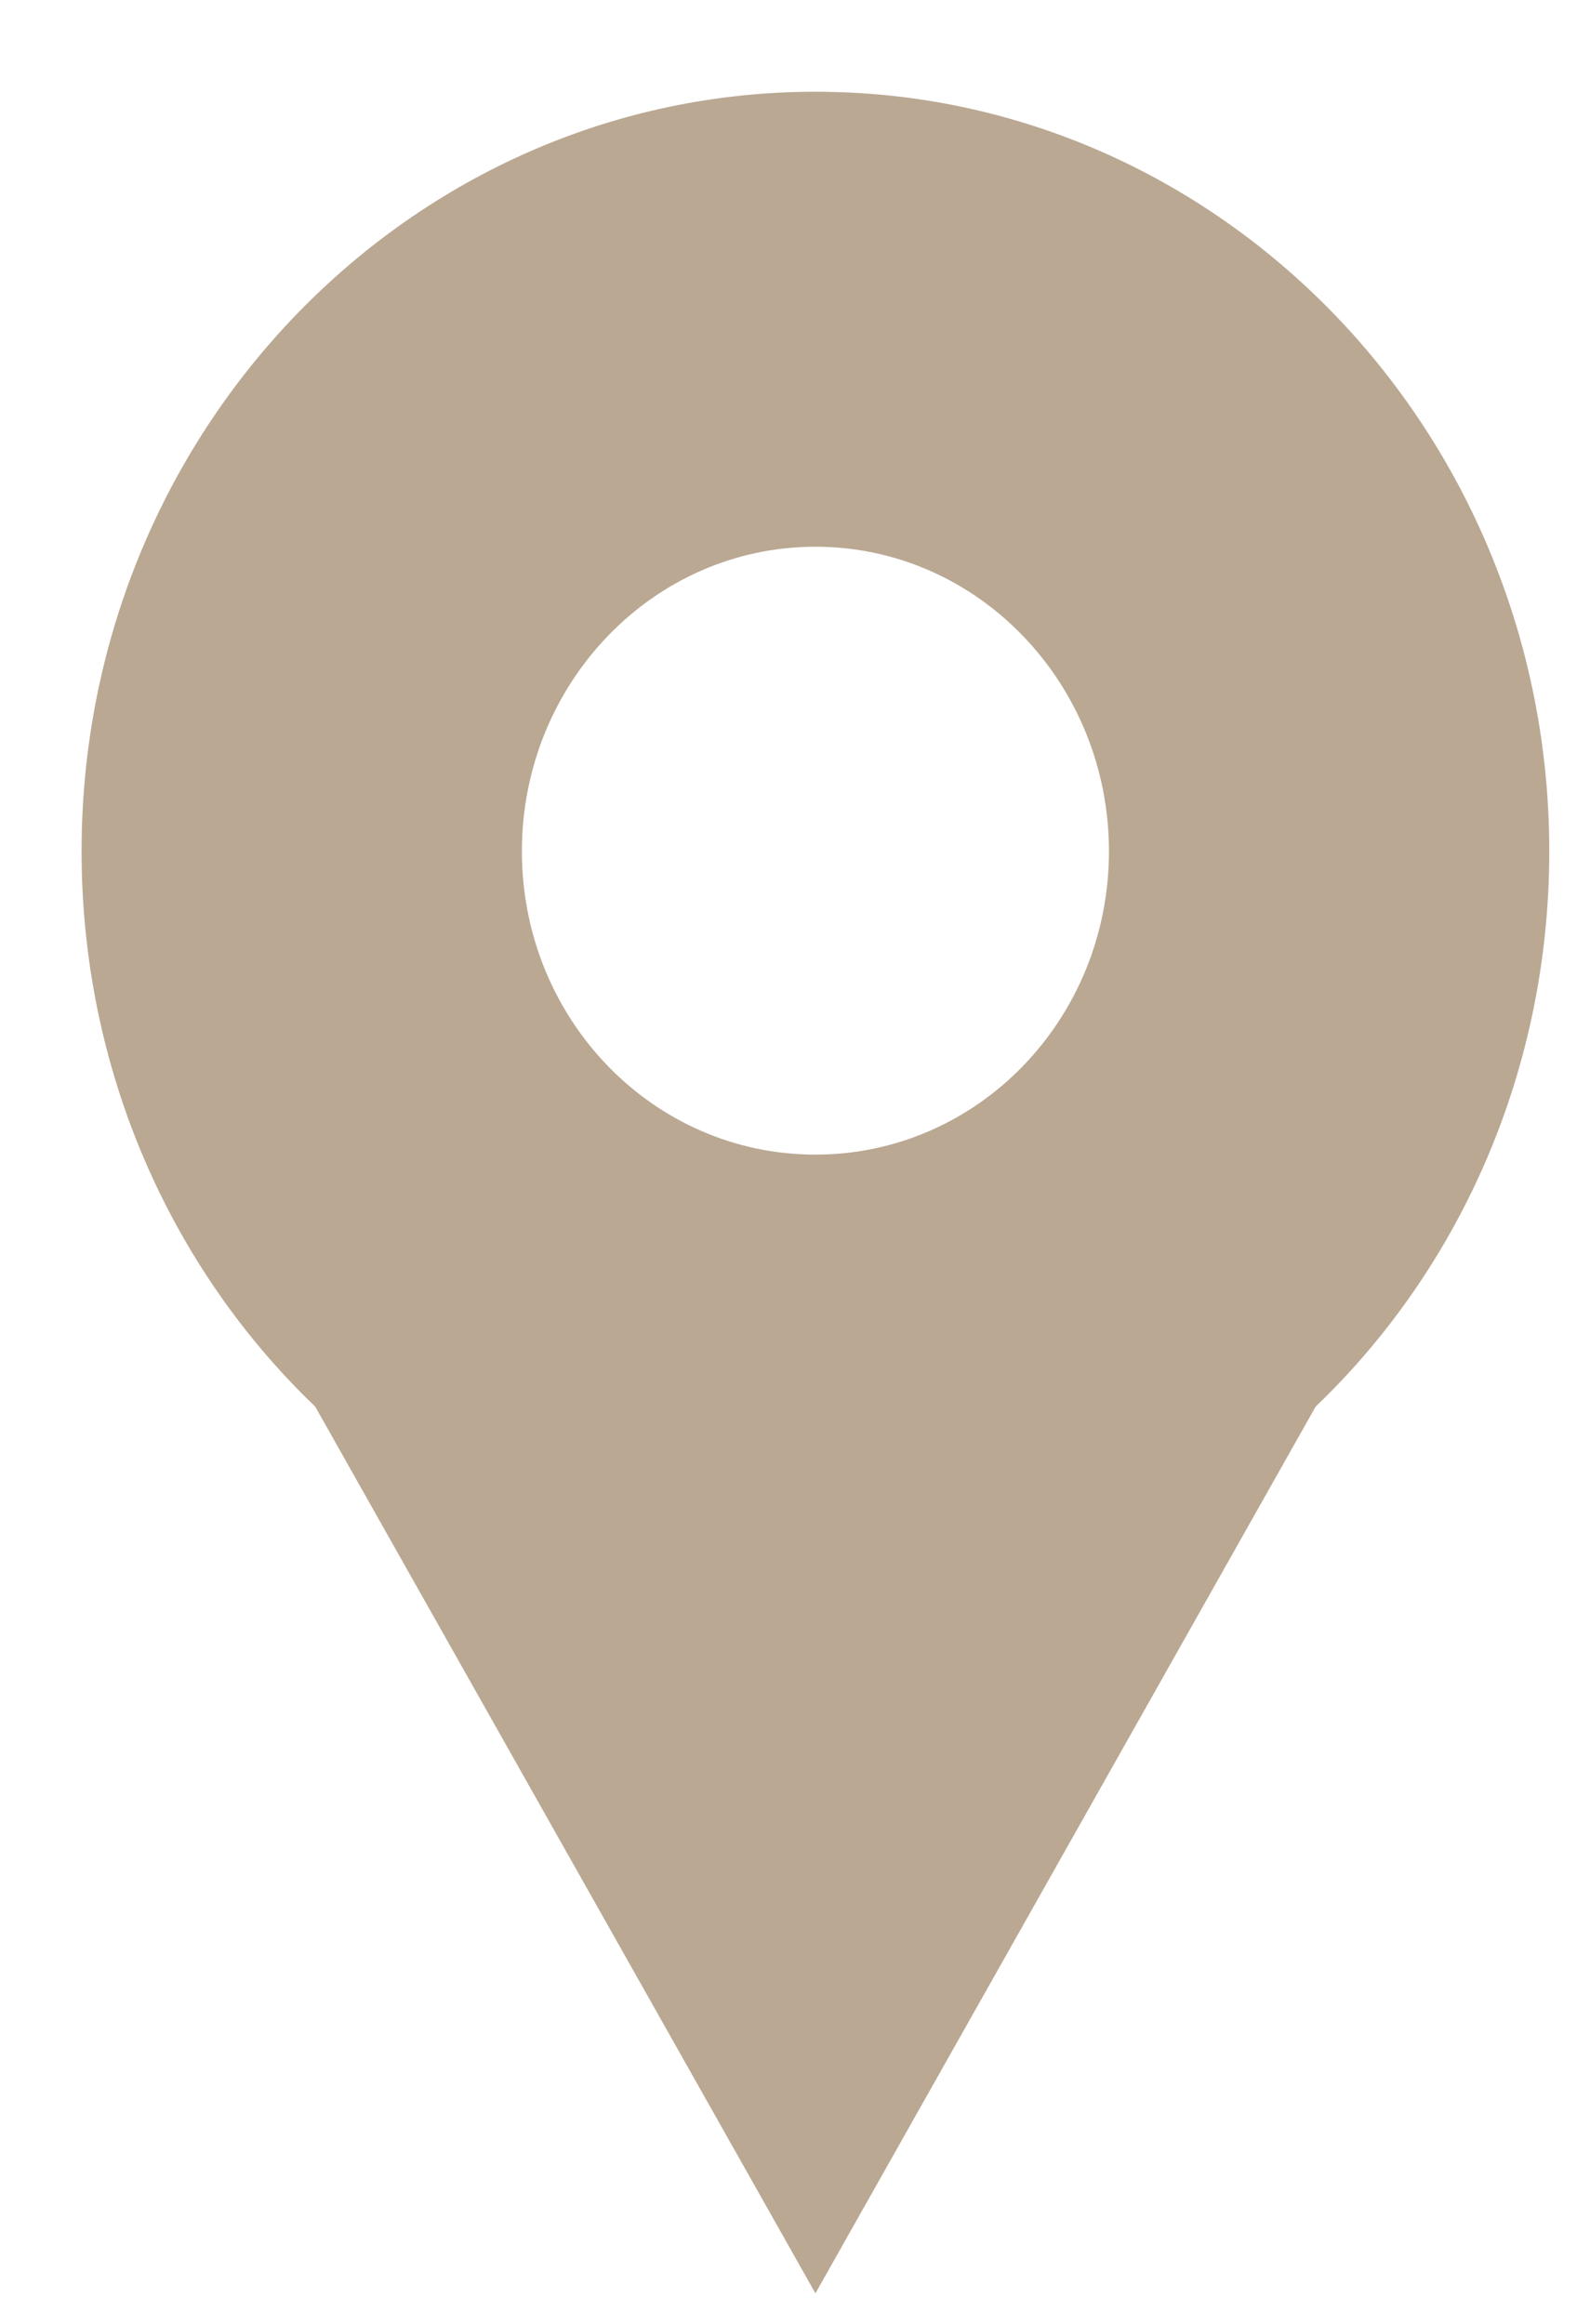 <?xml version="1.0" encoding="UTF-8"?>
<svg width="13px" height="19px" viewBox="0 0 13 19" version="1.1" xmlns="http://www.w3.org/2000/svg" xmlns:xlink="http://www.w3.org/1999/xlink">
    <!-- Generator: Sketch 43.2 (39069) - http://www.bohemiancoding.com/sketch -->
    <title>location</title>
    <desc>Created with Sketch.</desc>
    <defs></defs>
    <g id="Page-1" stroke="none" stroke-width="1" fill="none" fill-rule="evenodd">
        <g id="location" fill="#BAA893">
            <path d="M0.667,6.96 C0.667,8.75 1.397,10.37 2.577,11.5 L6.667,18.75 L10.757,11.5 C11.937,10.37 12.667,8.75 12.667,6.96 C12.667,3.53 9.977,0.75 6.667,0.75 C3.357,0.75 0.667,3.53 0.667,6.96 Z M4.267,6.96 C4.267,5.59 5.337,4.47 6.667,4.47 C7.997,4.47 9.067,5.59 9.067,6.96 C9.067,8.33 7.997,9.44 6.667,9.44 C5.337,9.44 4.267,8.33 4.267,6.96 Z" id="Shape"></path>
        </g>
    </g>
</svg>